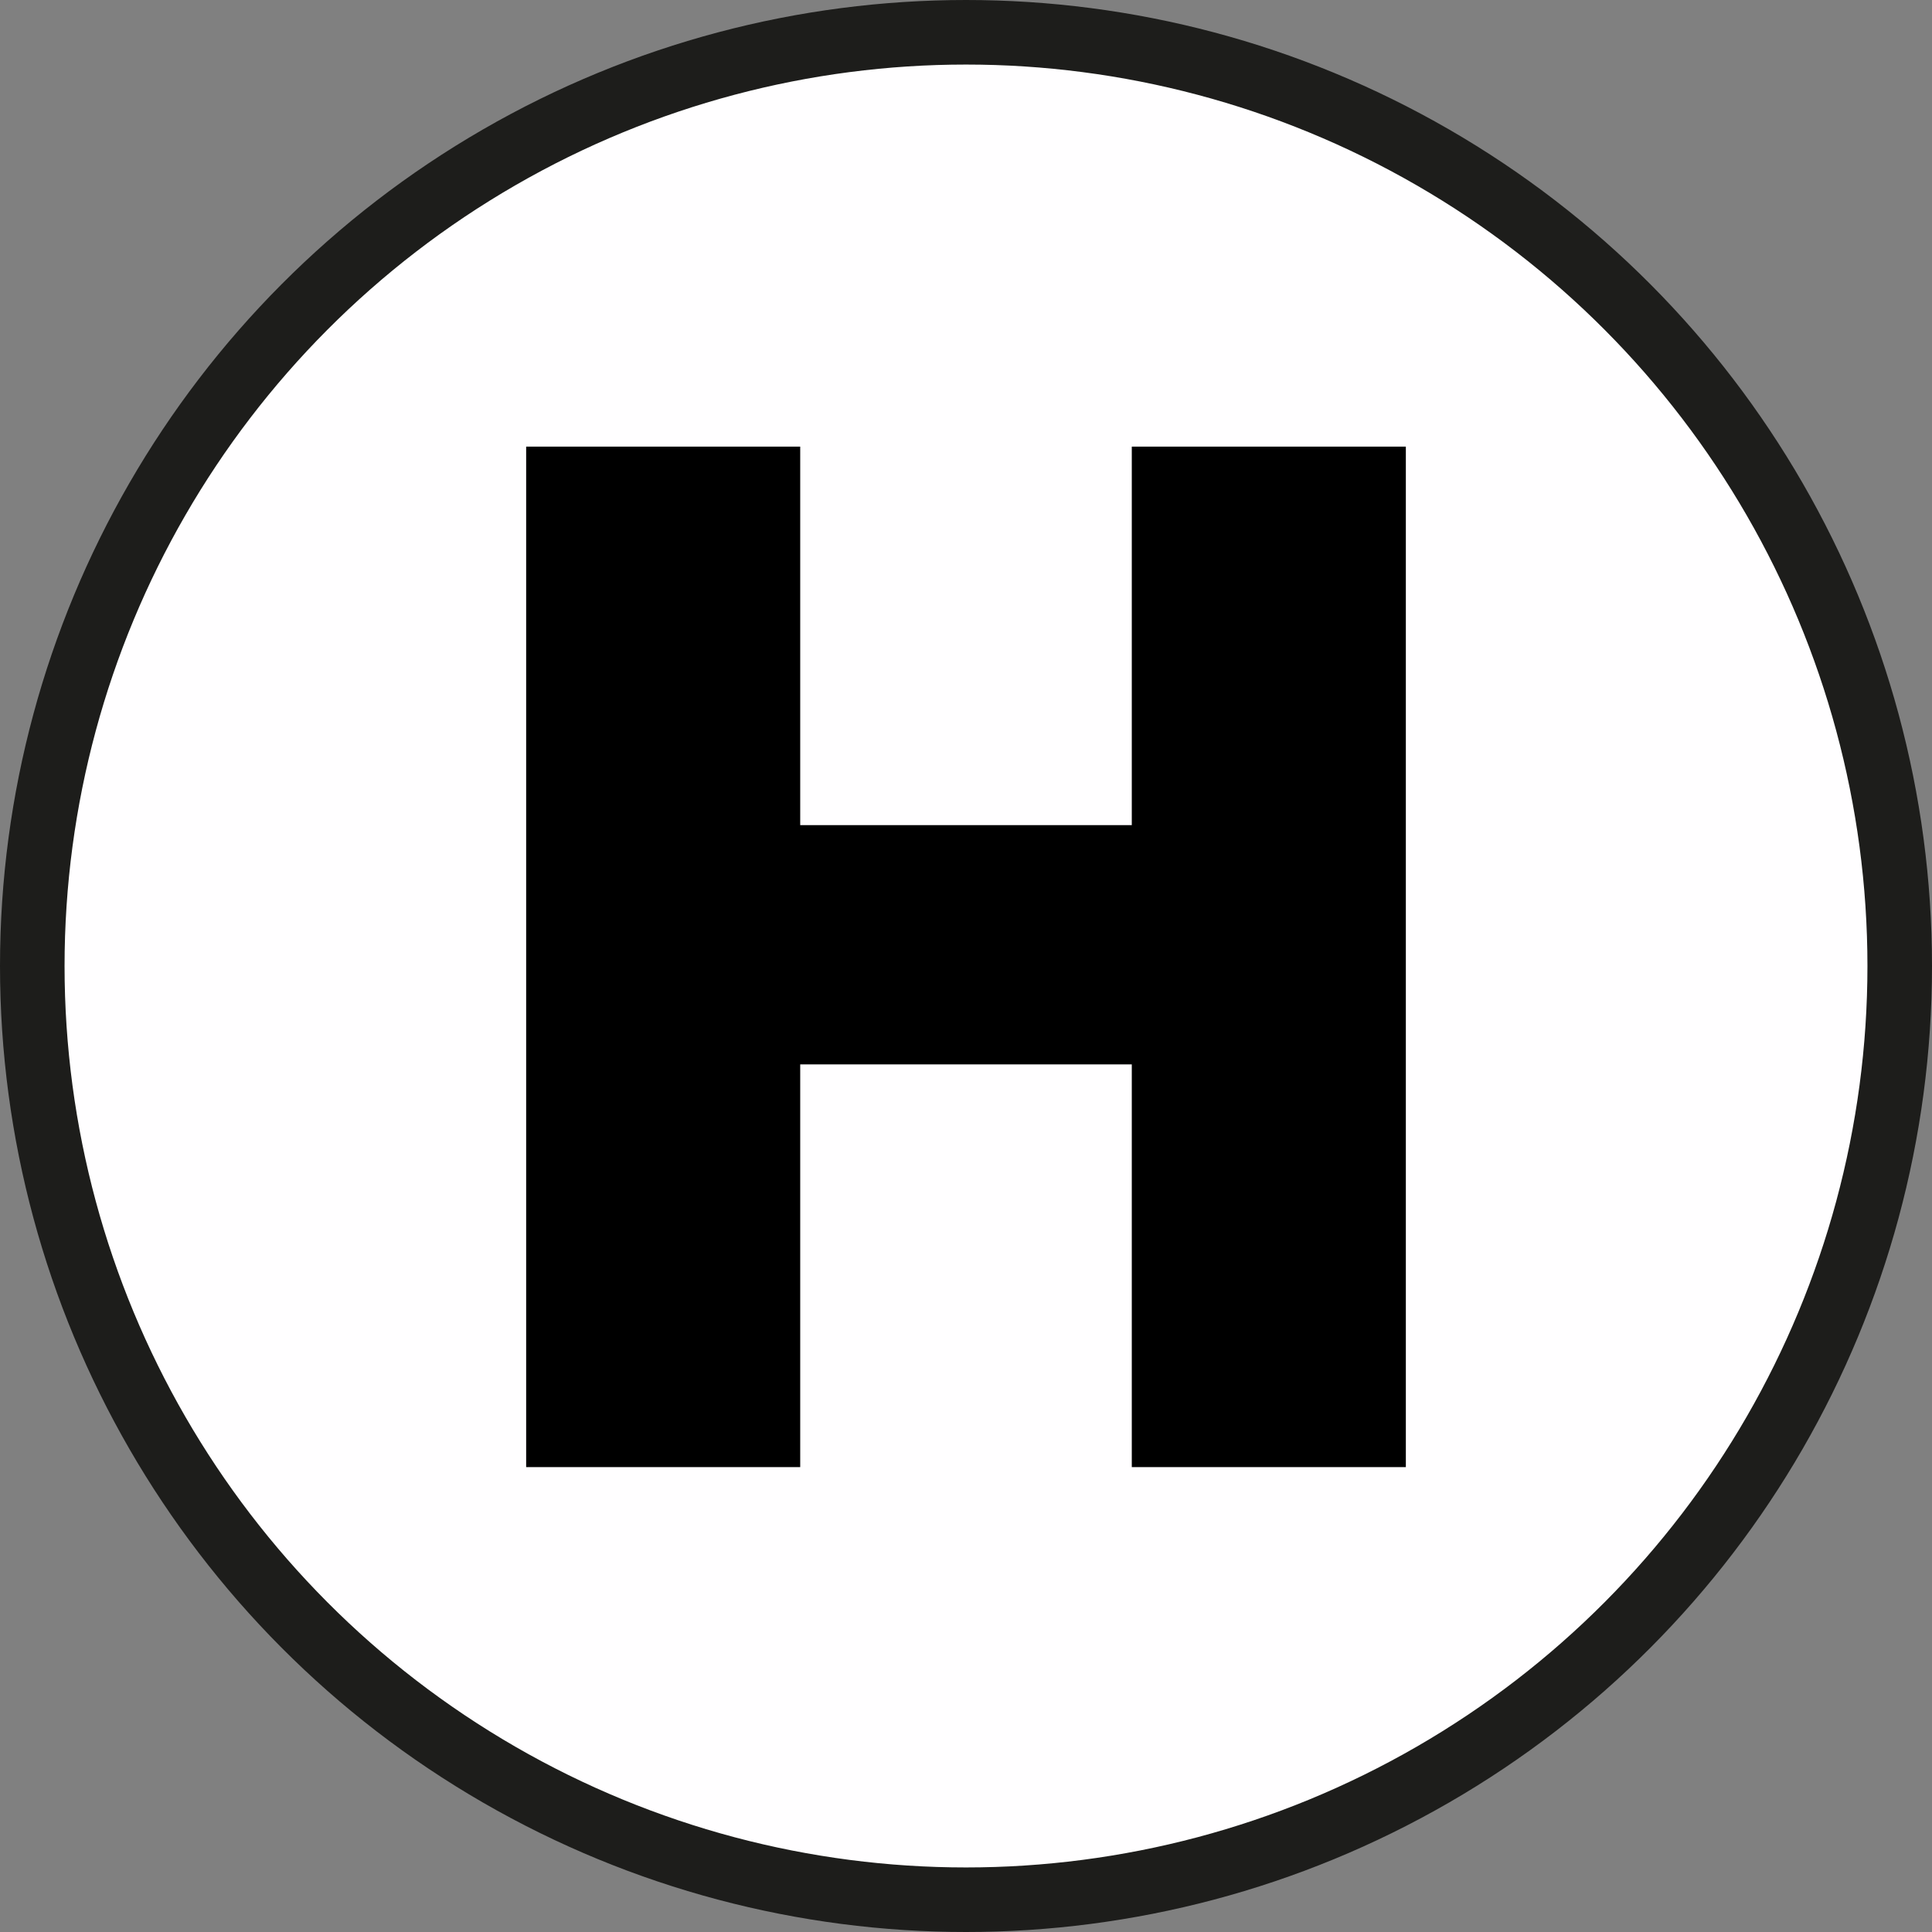 <?xml version="1.0" encoding="UTF-8"?> <svg xmlns="http://www.w3.org/2000/svg" id="Ebene_2" data-name="Ebene 2" viewBox="0 0 29.926 29.926"><rect x="0" y="0" width="29.926" height="29.926" fill="#808080" stroke="none"/><defs><style> .cls-1 { fill: #fffeff; stroke: #1d1d1b; stroke-miterlimit: 10; } </style></defs><g id="Ebene_1-2" data-name="Ebene 1"><g><circle class="cls-1" cx="14.963" cy="14.963" r="14.463"></circle><path d="M12.395,6.918v5.863h5.136v-5.863h4.245v15.807h-4.245v-6.238h-5.136v6.238h-4.245V6.918h4.245Z"></path></g></g></svg> 